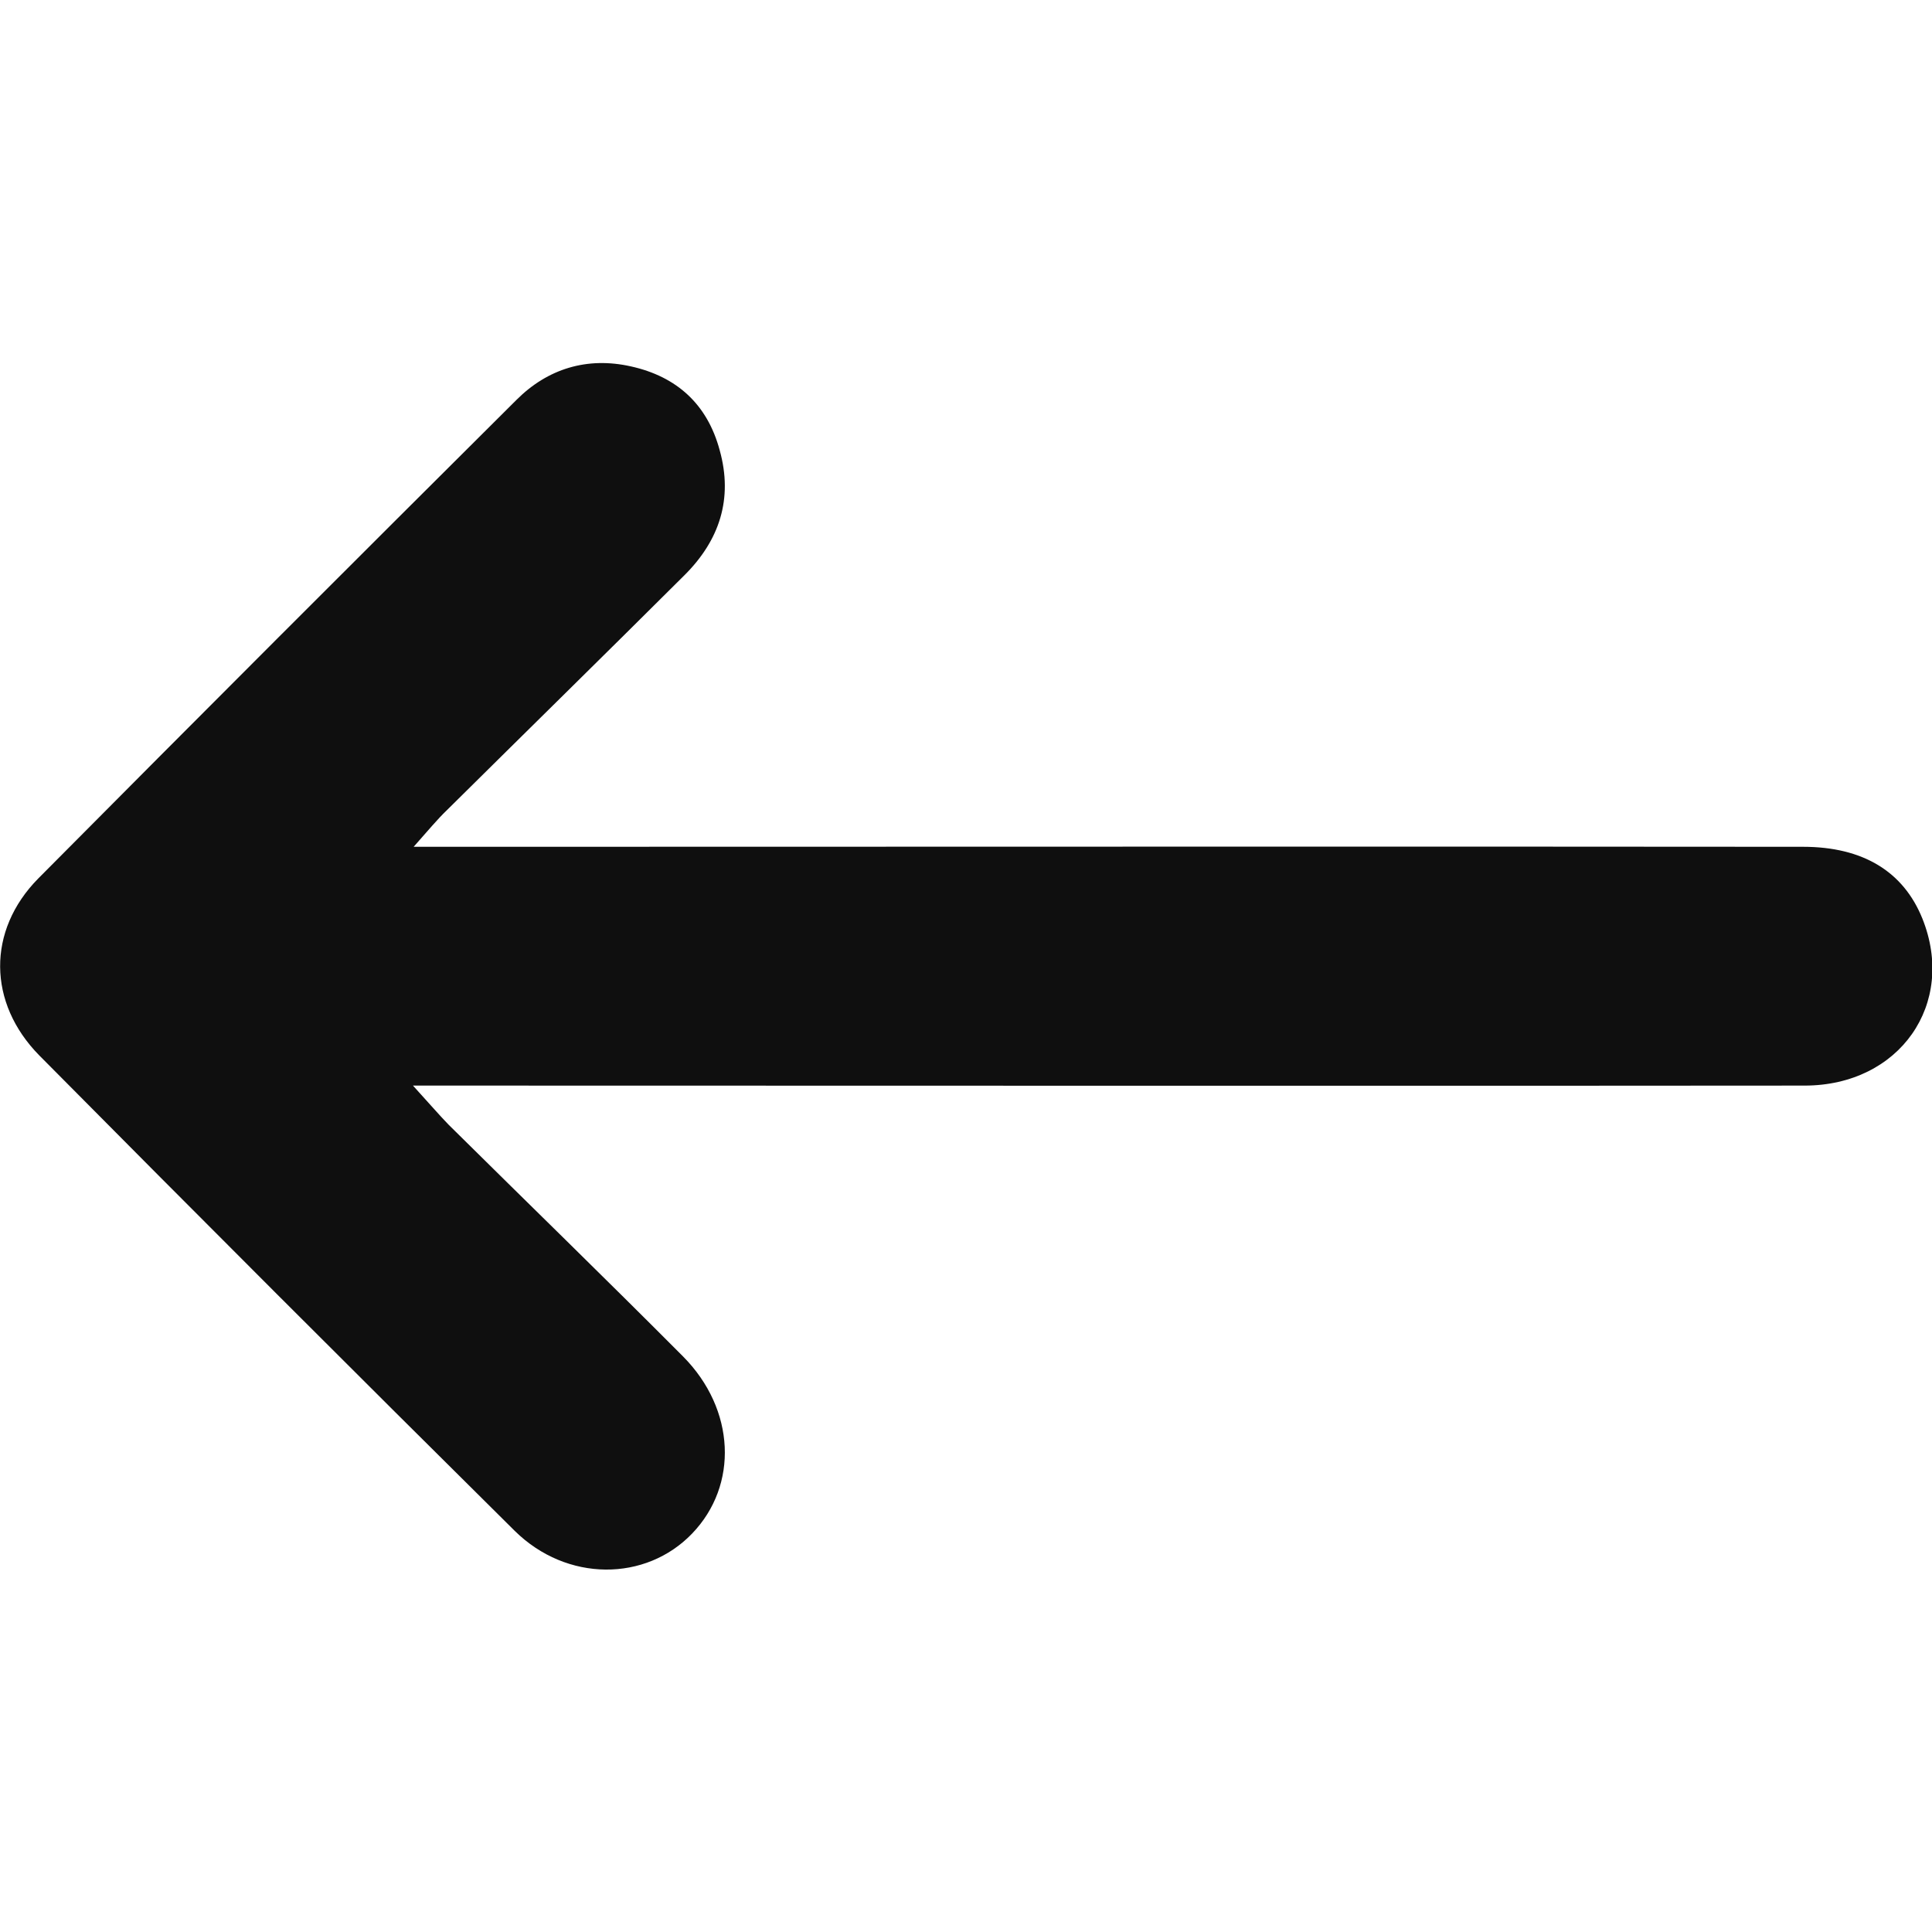<svg width="20" height="20" viewBox="0 0 20 20" fill="none" xmlns="http://www.w3.org/2000/svg">
<g clip-path="url(#clip0_2083_1897)">
<path d="M4.275 11.238H4.857C7.802 11.238 15.736 11.242 18.681 11.238C19.665 11.238 20.255 10.391 19.9 9.508C19.704 9.023 19.286 8.766 18.665 8.766C15.732 8.762 7.818 8.766 4.884 8.766H4.282C4.435 8.594 4.525 8.484 4.626 8.387C5.447 7.574 6.267 6.77 7.087 5.953C7.447 5.594 7.591 5.164 7.45 4.66C7.322 4.184 7.005 3.898 6.532 3.793C6.079 3.691 5.669 3.816 5.345 4.141C3.689 5.789 2.04 7.438 0.396 9.094C-0.136 9.633 -0.128 10.383 0.407 10.926C2.04 12.574 3.681 14.215 5.329 15.848C5.868 16.379 6.685 16.375 7.165 15.875C7.646 15.375 7.614 14.59 7.072 14.043C6.267 13.234 5.45 12.441 4.642 11.641C4.536 11.531 4.443 11.422 4.275 11.238Z" fill="#0F0F0F"/>
</g>
<defs>
<clipPath id="clip0_2083_1897">
<rect width="20" height="20" fill="white" transform="matrix(-1 0 0 1 20 0)"/>
</clipPath>
</defs>
</svg>
